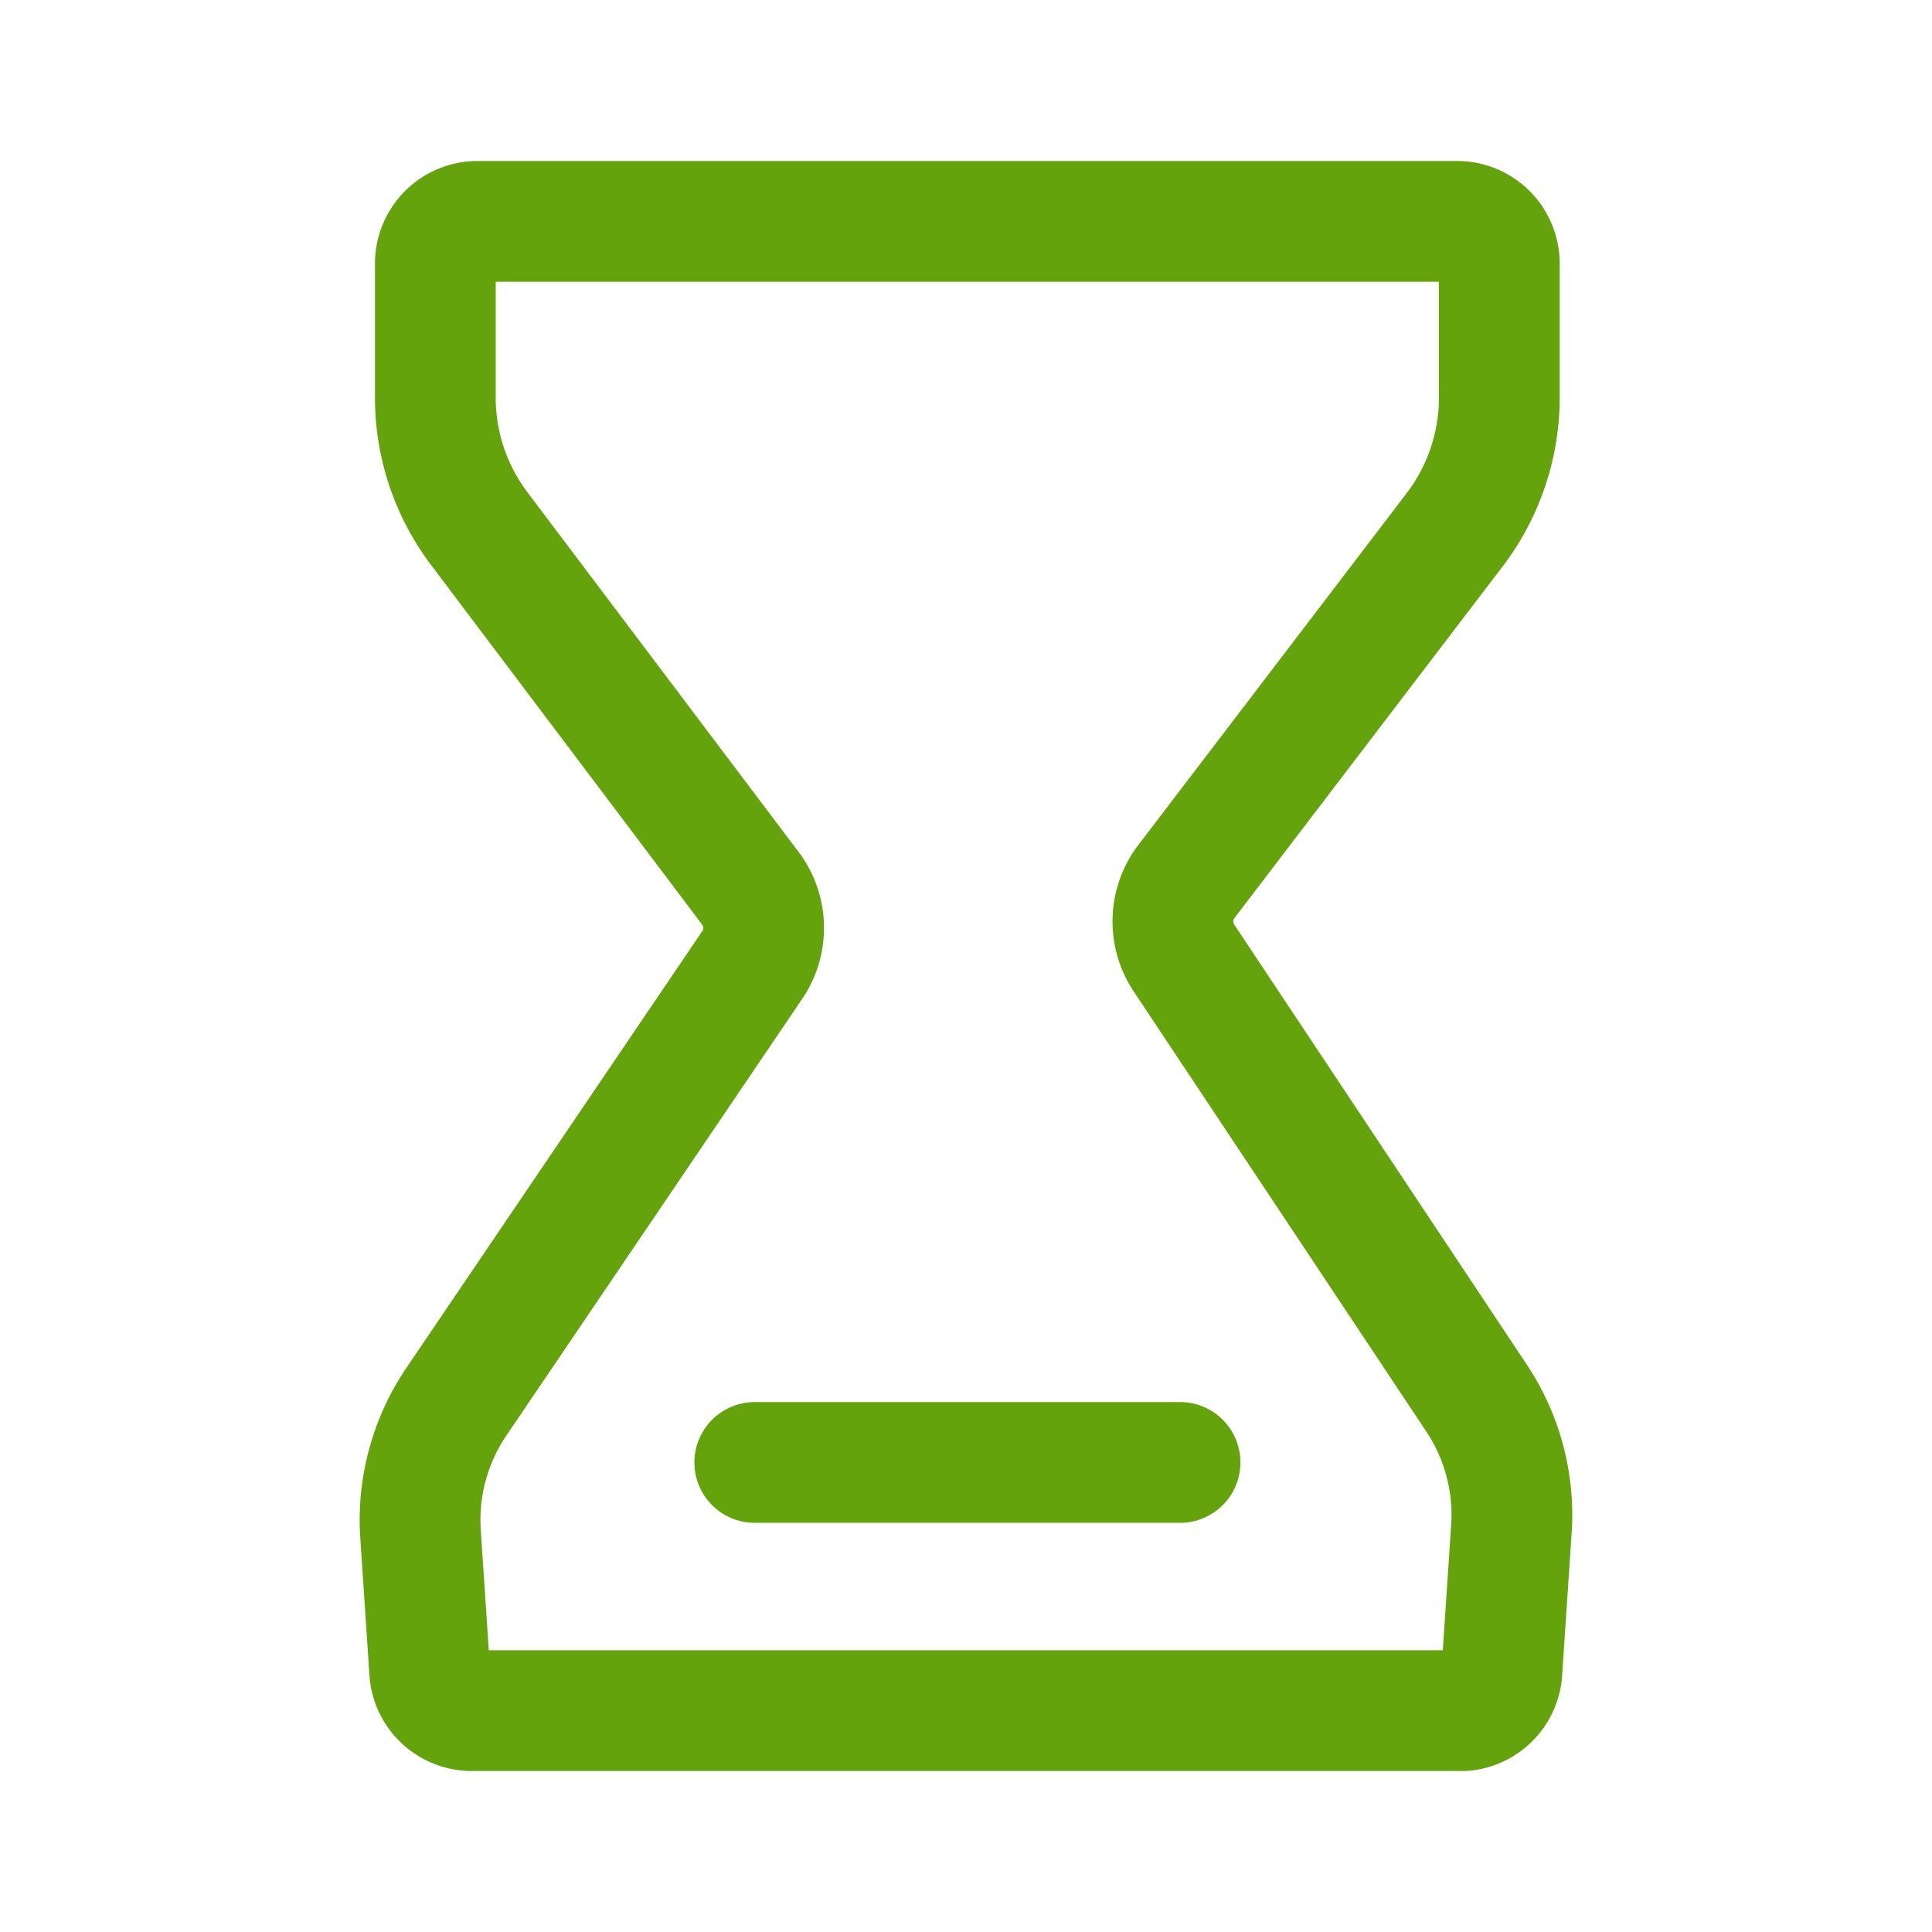 <svg xmlns="http://www.w3.org/2000/svg" width="128" height="128" viewBox="0 0 24 24"><path fill="none" stroke="#65a30d" stroke-linecap="round" stroke-linejoin="round" stroke-width="1.5" d="m18.77 19.071l-.113 1.696a.524.524 0 0 1-.473.483H5.852a.524.524 0 0 1-.514-.483l-.113-1.696a2.62 2.62 0 0 1 .442-1.655L9.336 12a.82.82 0 0 0 0-.946L5.943 6.553a2.7 2.7 0 0 1-.535-1.614V3.274a.524.524 0 0 1 .524-.524h12.17a.524.524 0 0 1 .523.524V4.94c0 .581-.188 1.147-.534 1.614l-3.371 4.42a.82.82 0 0 0 0 .945l3.628 5.457c.33.5.479 1.1.421 1.696m-9.393-.905h5.283"/></svg>